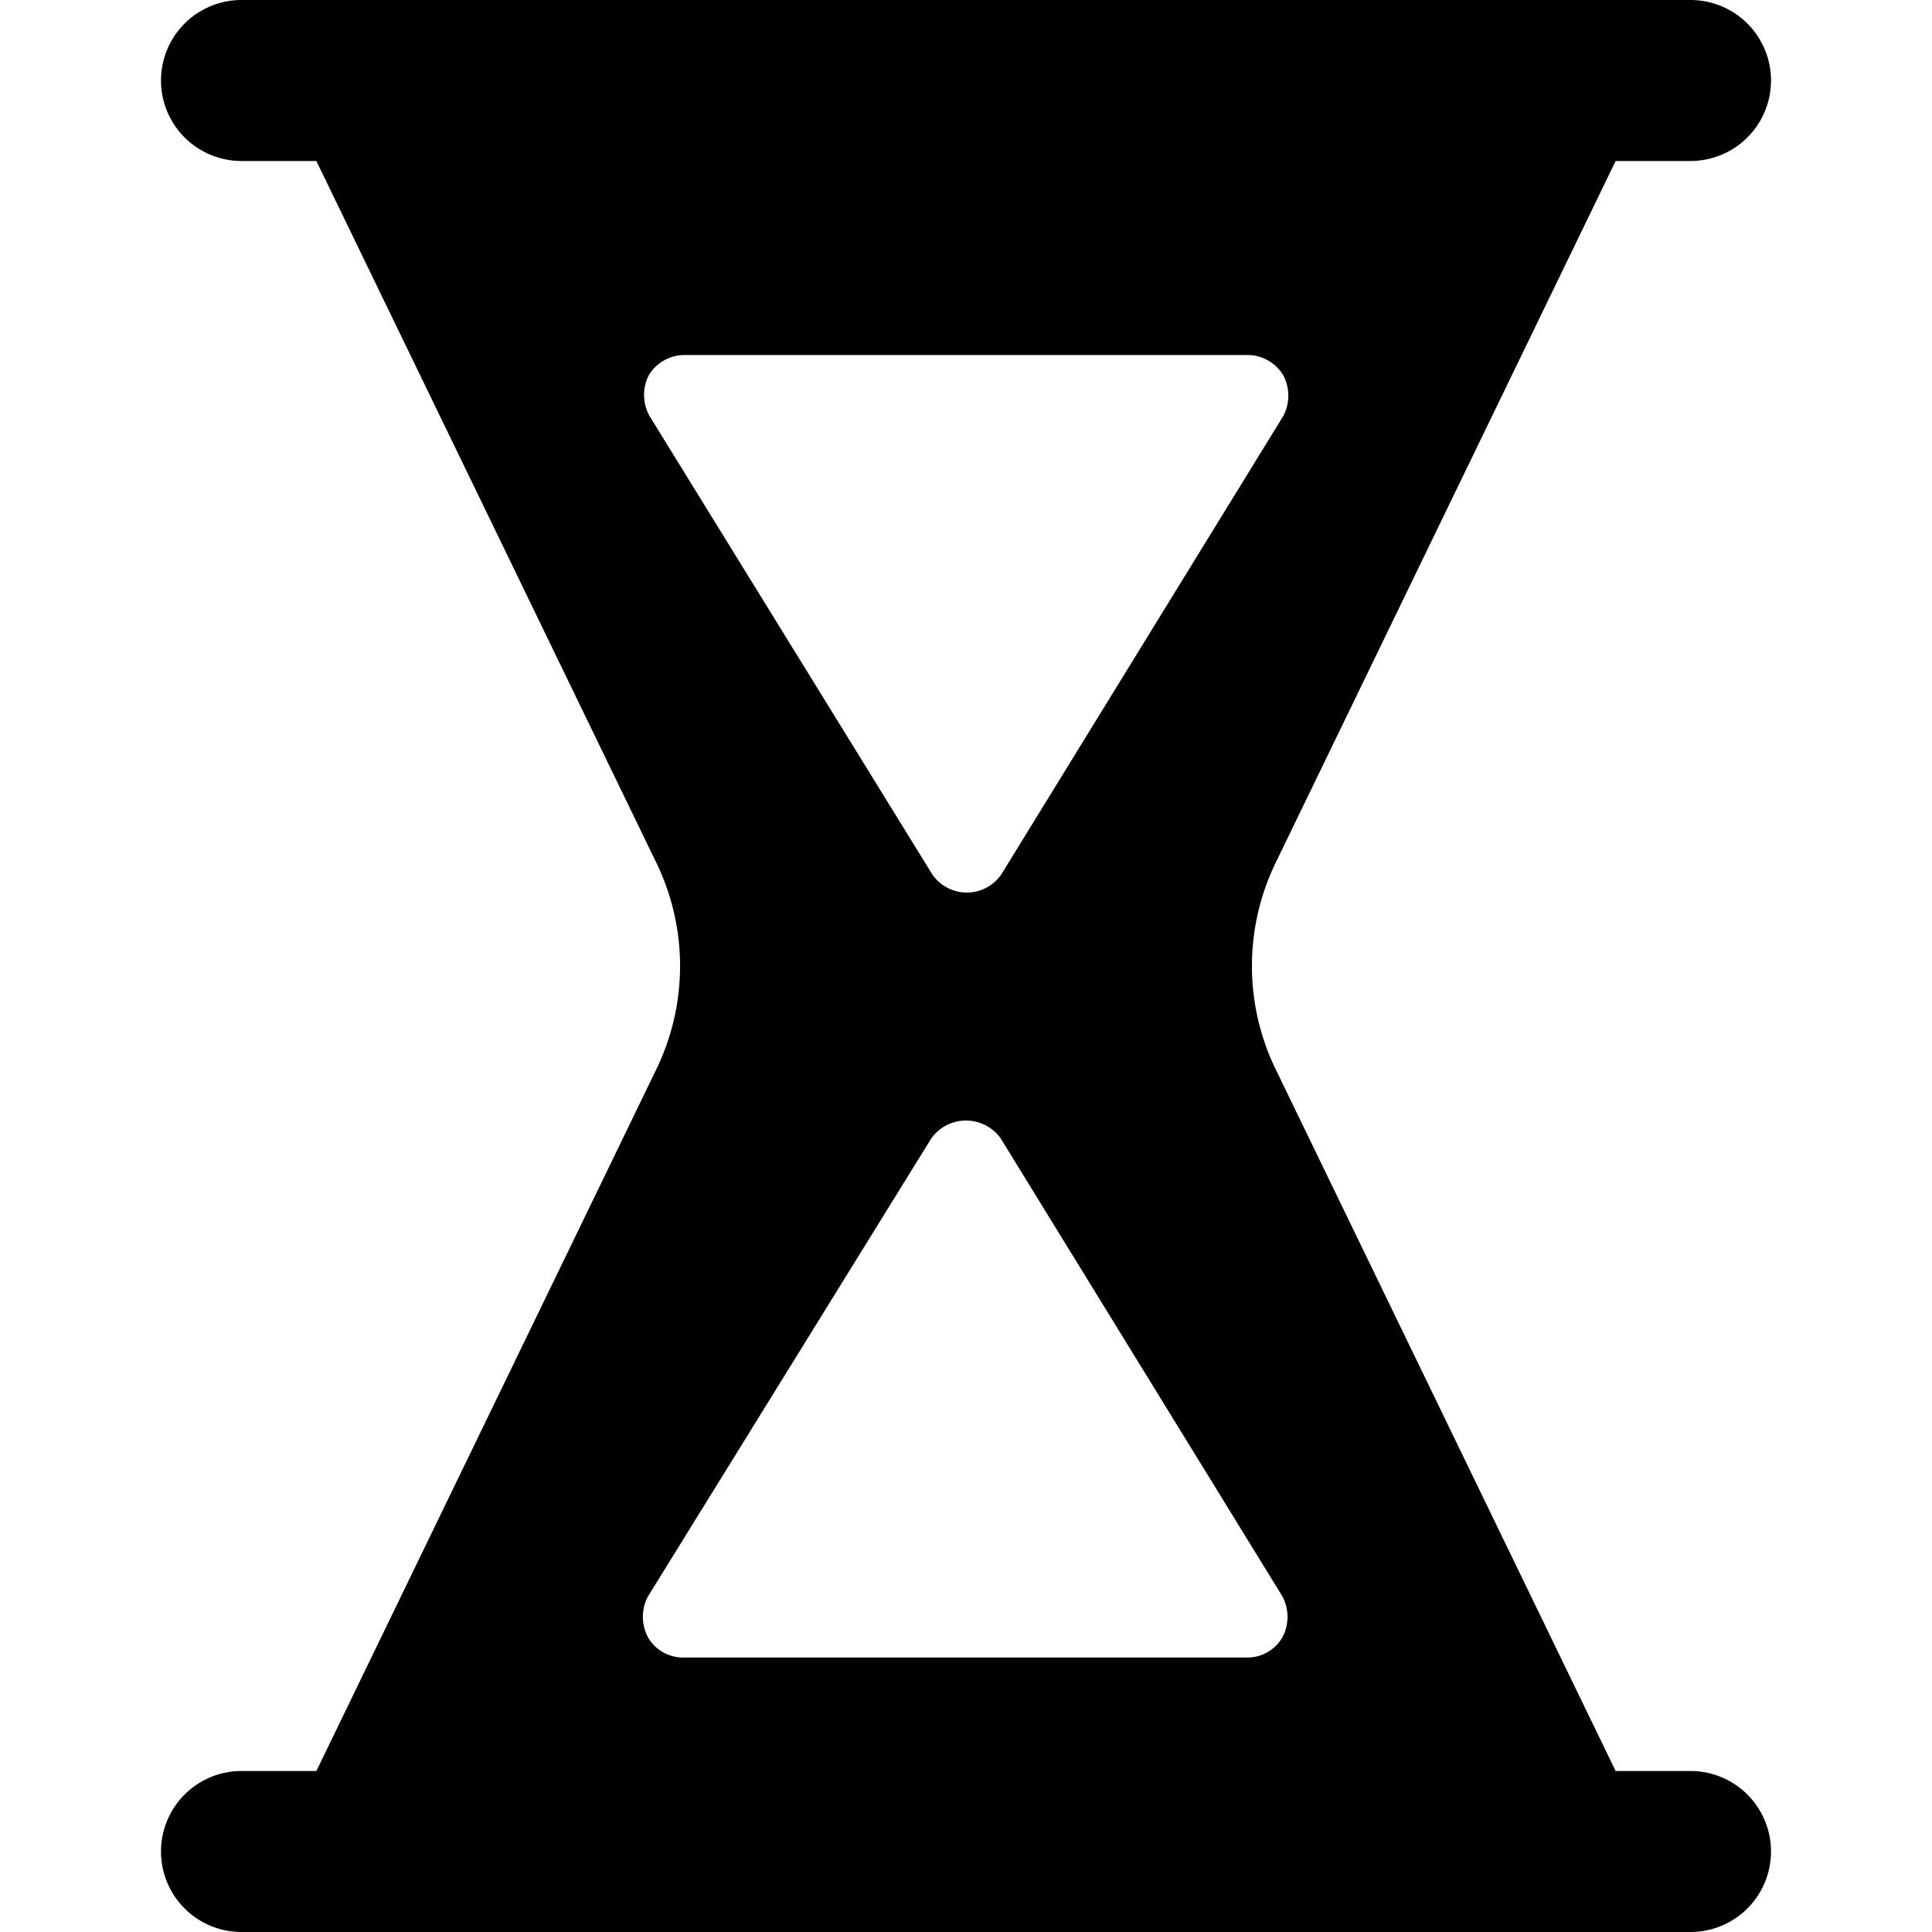 <svg xmlns="http://www.w3.org/2000/svg" viewBox="0 0 24 24"><path d="M21 22h-0.93l-4.21 -8.69a2.94 2.94 0 0 1 0 -2.62L20.07 2H21a1 1 0 0 0 0 -2H3a1 1 0 0 0 0 2h0.93l4.21 8.69a2.94 2.94 0 0 1 0 2.62L3.93 22H3a1 1 0 0 0 0 2h18a1 1 0 0 0 0 -2ZM8.06 4.66a0.52 0.52 0 0 1 0.44 -0.25h7a0.52 0.52 0 0 1 0.44 0.25 0.54 0.54 0 0 1 0 0.51l-3.5 5.69a0.52 0.52 0 0 1 -0.86 0L8.07 5.17a0.54 0.54 0 0 1 -0.01 -0.51Zm3.51 9.48a0.53 0.53 0 0 1 0.86 0l3.5 5.69a0.54 0.54 0 0 1 0 0.51 0.5 0.5 0 0 1 -0.44 0.25h-7a0.5 0.5 0 0 1 -0.44 -0.25 0.54 0.54 0 0 1 0 -0.51Z" fill="#000000" stroke-width="1"></path></svg>